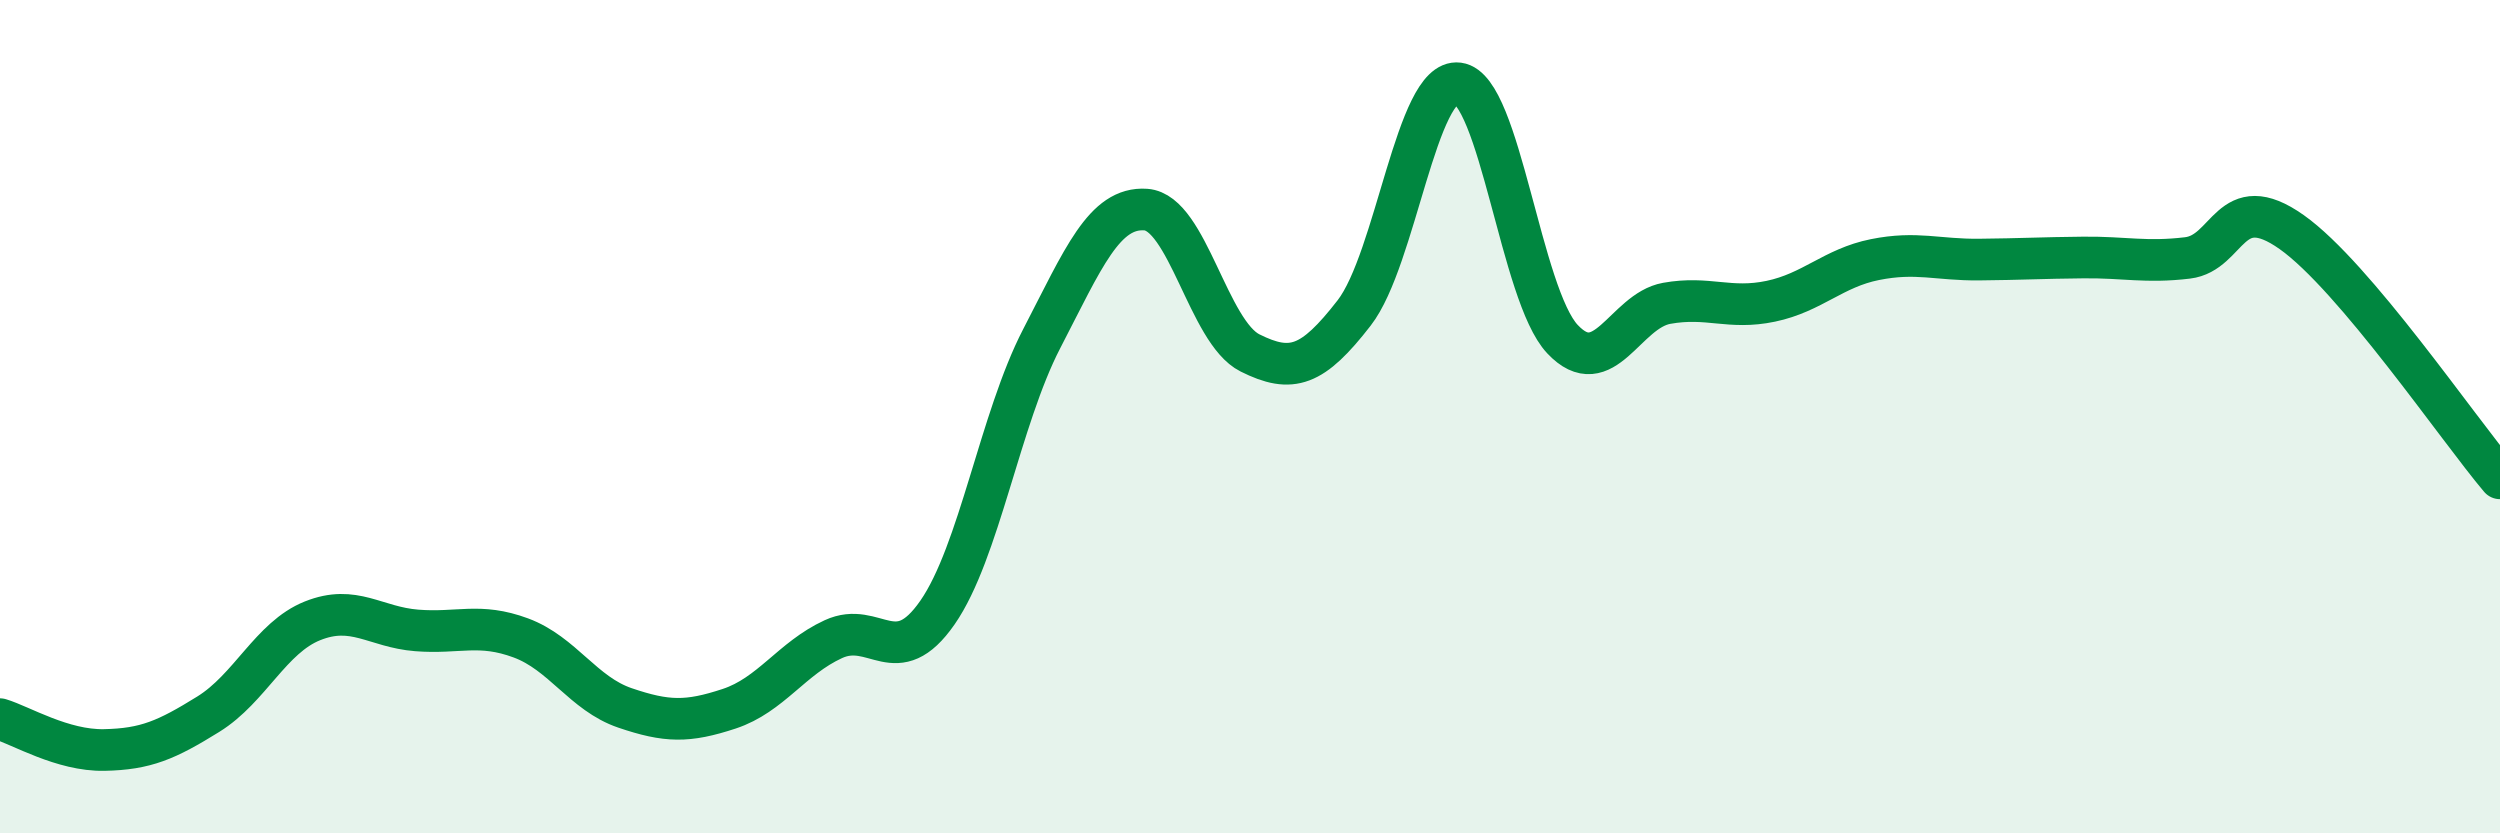 
    <svg width="60" height="20" viewBox="0 0 60 20" xmlns="http://www.w3.org/2000/svg">
      <path
        d="M 0,17.26 C 0.5,17.41 1.5,18.02 2.5,18 C 3.5,17.98 4,17.76 5,17.14 C 6,16.52 6.5,15.3 7.5,14.9 C 8.5,14.5 9,15.05 10,15.13 C 11,15.21 11.5,14.94 12.5,15.31 C 13.5,15.68 14,16.65 15,16.99 C 16,17.33 16.5,17.34 17.5,17.01 C 18.5,16.68 19,15.8 20,15.34 C 21,14.88 21.5,16.14 22.5,14.7 C 23.5,13.26 24,10.06 25,8.13 C 26,6.2 26.5,4.96 27.5,5.03 C 28.5,5.1 29,7.97 30,8.47 C 31,8.97 31.5,8.8 32.5,7.51 C 33.5,6.22 34,1.87 35,2 C 36,2.13 36.5,7.08 37.5,8.14 C 38.5,9.2 39,7.46 40,7.28 C 41,7.1 41.5,7.44 42.5,7.23 C 43.5,7.02 44,6.43 45,6.23 C 46,6.03 46.5,6.24 47.5,6.23 C 48.5,6.22 49,6.19 50,6.18 C 51,6.17 51.5,6.31 52.5,6.19 C 53.5,6.07 53.5,4.51 55,5.57 C 56.5,6.63 59,10.3 60,11.48L60 20L0 20Z"
        fill="#008740"
        opacity="0.1"
        stroke-linecap="round"
        stroke-linejoin="round"
      />
      <path
        d="M 0,17.26 C 0.5,17.41 1.5,18.02 2.5,18 C 3.5,17.98 4,17.76 5,17.14 C 6,16.52 6.5,15.3 7.5,14.9 C 8.5,14.5 9,15.05 10,15.13 C 11,15.21 11.5,14.94 12.5,15.31 C 13.5,15.68 14,16.65 15,16.99 C 16,17.33 16.5,17.34 17.5,17.01 C 18.5,16.68 19,15.8 20,15.34 C 21,14.88 21.5,16.14 22.5,14.7 C 23.5,13.26 24,10.06 25,8.13 C 26,6.2 26.5,4.96 27.5,5.03 C 28.5,5.1 29,7.97 30,8.47 C 31,8.97 31.5,8.8 32.5,7.51 C 33.5,6.22 34,1.87 35,2 C 36,2.13 36.5,7.08 37.5,8.14 C 38.5,9.2 39,7.46 40,7.28 C 41,7.1 41.5,7.44 42.5,7.23 C 43.5,7.02 44,6.43 45,6.23 C 46,6.03 46.5,6.24 47.5,6.23 C 48.5,6.22 49,6.19 50,6.18 C 51,6.17 51.5,6.31 52.5,6.19 C 53.5,6.07 53.5,4.51 55,5.57 C 56.5,6.63 59,10.3 60,11.48"
        stroke="#008740"
        stroke-width="1"
        fill="none"
        stroke-linecap="round"
        stroke-linejoin="round"
      />
    </svg>
  